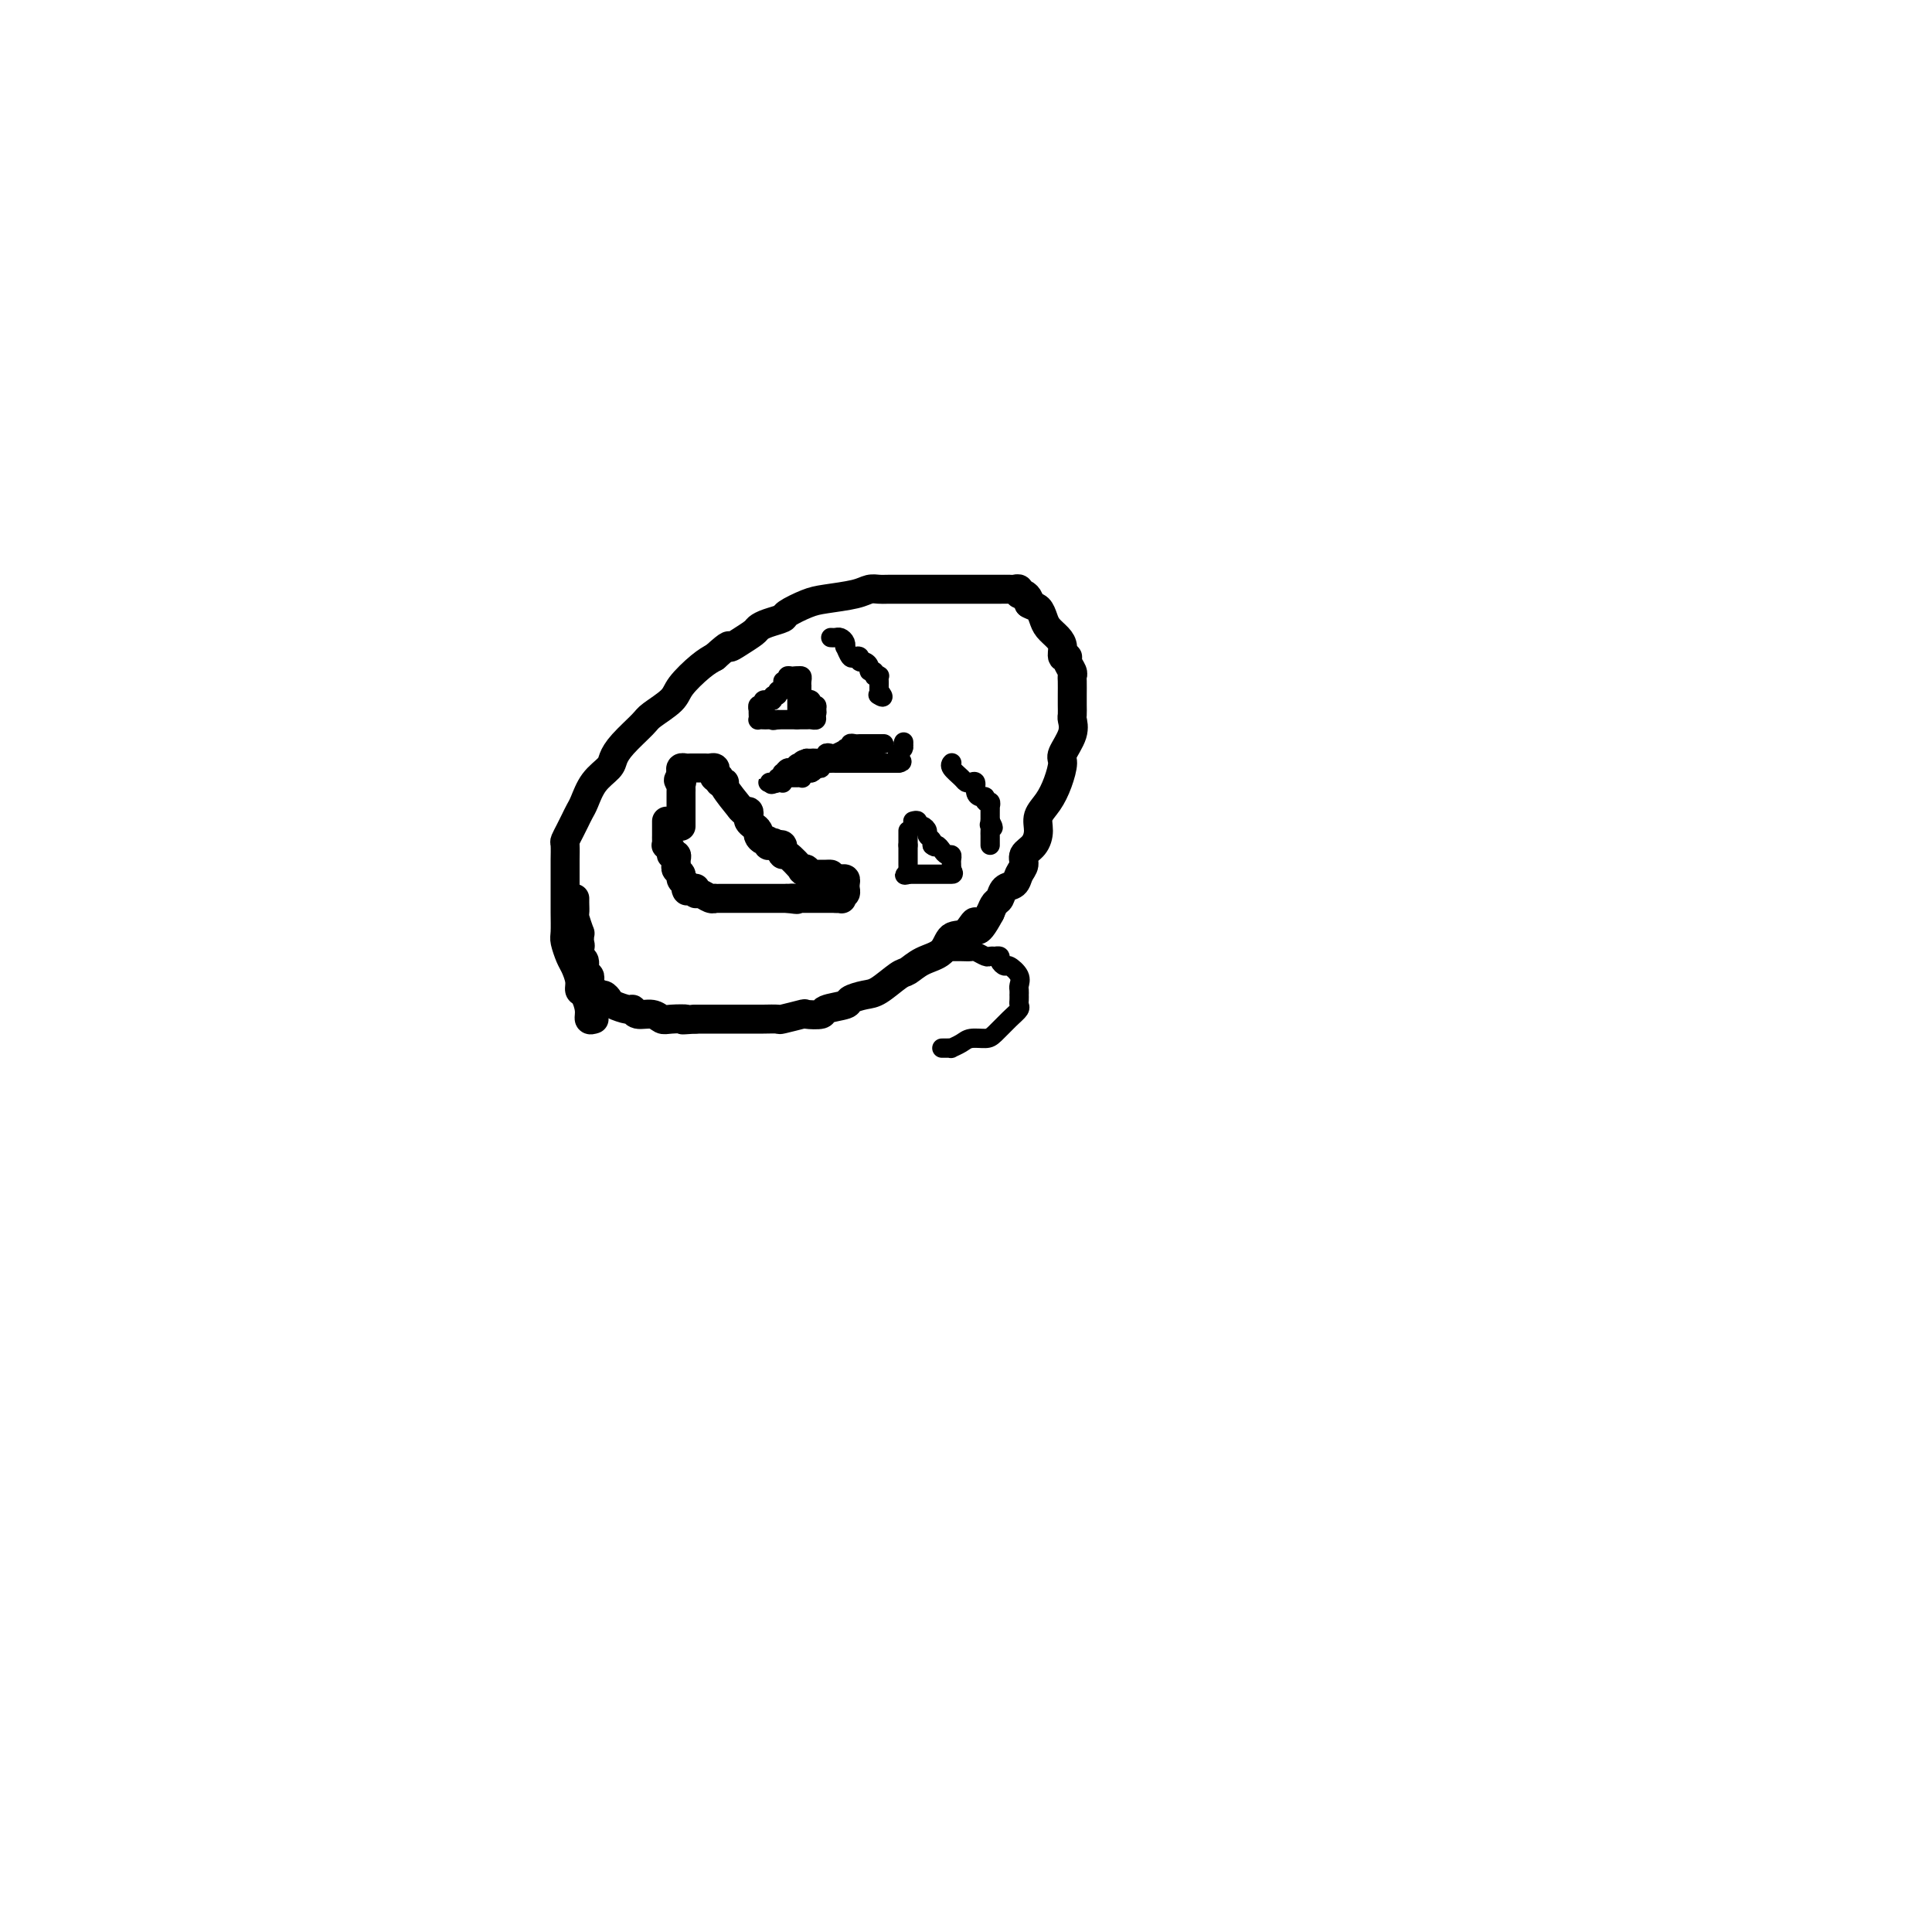 <svg viewBox='0 0 400 400' version='1.1' xmlns='http://www.w3.org/2000/svg' xmlns:xlink='http://www.w3.org/1999/xlink'><g fill='none' stroke='#000000' stroke-width='6' stroke-linecap='round' stroke-linejoin='round'><path d='M123,211c-0.444,0.141 -0.889,0.282 -1,0c-0.111,-0.282 0.111,-0.986 0,-2c-0.111,-1.014 -0.554,-2.340 -1,-3c-0.446,-0.660 -0.894,-0.656 -1,-1c-0.106,-0.344 0.129,-1.035 0,-2c-0.129,-0.965 -0.623,-2.205 -1,-3c-0.377,-0.795 -0.637,-1.147 -1,-2c-0.363,-0.853 -0.829,-2.209 -1,-3c-0.171,-0.791 -0.046,-1.017 0,-2c0.046,-0.983 0.012,-2.723 0,-4c-0.012,-1.277 -0.003,-2.090 0,-3c0.003,-0.910 0.000,-1.917 0,-3c-0.000,-1.083 0.003,-2.244 0,-3c-0.003,-0.756 -0.012,-1.109 0,-2c0.012,-0.891 0.045,-2.322 0,-3c-0.045,-0.678 -0.167,-0.603 0,-1c0.167,-0.397 0.624,-1.268 1,-2c0.376,-0.732 0.672,-1.327 1,-2c0.328,-0.673 0.690,-1.426 1,-2c0.310,-0.574 0.570,-0.971 1,-2c0.430,-1.029 1.029,-2.692 2,-4c0.971,-1.308 2.313,-2.261 3,-3c0.687,-0.739 0.720,-1.265 1,-2c0.280,-0.735 0.807,-1.679 2,-3c1.193,-1.321 3.050,-3.019 4,-4c0.950,-0.981 0.992,-1.246 2,-2c1.008,-0.754 2.981,-1.996 4,-3c1.019,-1.004 1.082,-1.770 2,-3c0.918,-1.230 2.691,-2.923 4,-4c1.309,-1.077 2.155,-1.539 3,-2'/><path d='M148,136c3.543,-3.206 2.901,-2.221 3,-2c0.099,0.221 0.938,-0.322 2,-1c1.062,-0.678 2.348,-1.490 3,-2c0.652,-0.510 0.671,-0.718 1,-1c0.329,-0.282 0.970,-0.639 2,-1c1.030,-0.361 2.450,-0.726 3,-1c0.550,-0.274 0.230,-0.455 1,-1c0.770,-0.545 2.630,-1.452 4,-2c1.370,-0.548 2.252,-0.735 4,-1c1.748,-0.265 4.364,-0.607 6,-1c1.636,-0.393 2.292,-0.837 3,-1c0.708,-0.163 1.467,-0.044 2,0c0.533,0.044 0.838,0.012 2,0c1.162,-0.012 3.180,-0.003 4,0c0.820,0.003 0.441,0.001 1,0c0.559,-0.001 2.055,-0.000 3,0c0.945,0.000 1.337,0.000 3,0c1.663,-0.000 4.596,-0.000 6,0c1.404,0.000 1.279,0.000 2,0c0.721,-0.000 2.288,-0.001 3,0c0.712,0.001 0.568,0.004 1,0c0.432,-0.004 1.439,-0.016 2,0c0.561,0.016 0.676,0.060 1,0c0.324,-0.060 0.858,-0.223 1,0c0.142,0.223 -0.106,0.833 0,1c0.106,0.167 0.567,-0.109 1,0c0.433,0.109 0.838,0.603 1,1c0.162,0.397 0.081,0.699 0,1'/><path d='M213,125c1.020,0.595 1.570,0.582 2,1c0.430,0.418 0.741,1.269 1,2c0.259,0.731 0.466,1.344 1,2c0.534,0.656 1.396,1.355 2,2c0.604,0.645 0.950,1.237 1,2c0.050,0.763 -0.197,1.696 0,2c0.197,0.304 0.837,-0.023 1,0c0.163,0.023 -0.153,0.394 0,1c0.153,0.606 0.773,1.446 1,2c0.227,0.554 0.061,0.821 0,1c-0.061,0.179 -0.017,0.270 0,1c0.017,0.730 0.007,2.098 0,3c-0.007,0.902 -0.009,1.338 0,2c0.009,0.662 0.031,1.551 0,2c-0.031,0.449 -0.116,0.458 0,1c0.116,0.542 0.432,1.618 0,3c-0.432,1.382 -1.612,3.069 -2,4c-0.388,0.931 0.016,1.106 0,2c-0.016,0.894 -0.451,2.508 -1,4c-0.549,1.492 -1.213,2.861 -2,4c-0.787,1.139 -1.699,2.048 -2,3c-0.301,0.952 0.007,1.945 0,3c-0.007,1.055 -0.330,2.170 -1,3c-0.670,0.830 -1.689,1.373 -2,2c-0.311,0.627 0.085,1.338 0,2c-0.085,0.662 -0.653,1.276 -1,2c-0.347,0.724 -0.474,1.559 -1,2c-0.526,0.441 -1.450,0.489 -2,1c-0.550,0.511 -0.725,1.484 -1,2c-0.275,0.516 -0.650,0.576 -1,1c-0.350,0.424 -0.675,1.212 -1,2'/><path d='M205,189c-3.232,6.060 -2.812,2.712 -3,2c-0.188,-0.712 -0.985,1.214 -2,2c-1.015,0.786 -2.248,0.432 -3,1c-0.752,0.568 -1.023,2.058 -2,3c-0.977,0.942 -2.658,1.338 -4,2c-1.342,0.662 -2.343,1.592 -3,2c-0.657,0.408 -0.971,0.294 -2,1c-1.029,0.706 -2.774,2.230 -4,3c-1.226,0.770 -1.933,0.784 -3,1c-1.067,0.216 -2.493,0.632 -3,1c-0.507,0.368 -0.093,0.686 -1,1c-0.907,0.314 -3.133,0.624 -4,1c-0.867,0.376 -0.373,0.819 -1,1c-0.627,0.181 -2.373,0.101 -3,0c-0.627,-0.101 -0.134,-0.223 -1,0c-0.866,0.223 -3.092,0.792 -4,1c-0.908,0.208 -0.499,0.056 -1,0c-0.501,-0.056 -1.913,-0.015 -3,0c-1.087,0.015 -1.849,0.004 -3,0c-1.151,-0.004 -2.690,-0.001 -4,0c-1.310,0.001 -2.393,0.000 -3,0c-0.607,-0.000 -0.740,-0.000 -1,0c-0.260,0.000 -0.647,0.000 -1,0c-0.353,-0.000 -0.672,-0.000 -1,0c-0.328,0.000 -0.664,0.000 -1,0'/><path d='M144,211c-4.475,0.314 -2.162,0.099 -2,0c0.162,-0.099 -1.827,-0.083 -3,0c-1.173,0.083 -1.531,0.233 -2,0c-0.469,-0.233 -1.050,-0.850 -2,-1c-0.950,-0.150 -2.268,0.167 -3,0c-0.732,-0.167 -0.879,-0.819 -1,-1c-0.121,-0.181 -0.218,0.110 -1,0c-0.782,-0.110 -2.251,-0.621 -3,-1c-0.749,-0.379 -0.779,-0.626 -1,-1c-0.221,-0.374 -0.634,-0.874 -1,-1c-0.366,-0.126 -0.685,0.121 -1,0c-0.315,-0.121 -0.624,-0.609 -1,-1c-0.376,-0.391 -0.818,-0.686 -1,-1c-0.182,-0.314 -0.105,-0.647 0,-1c0.105,-0.353 0.238,-0.725 0,-1c-0.238,-0.275 -0.848,-0.452 -1,-1c-0.152,-0.548 0.155,-1.466 0,-2c-0.155,-0.534 -0.773,-0.682 -1,-1c-0.227,-0.318 -0.065,-0.805 0,-1c0.065,-0.195 0.032,-0.097 0,0'/><path d='M120,197c-1.083,-1.879 -0.289,-1.075 0,-1c0.289,0.075 0.074,-0.579 0,-1c-0.074,-0.421 -0.006,-0.608 0,-1c0.006,-0.392 -0.051,-0.987 0,-1c0.051,-0.013 0.210,0.557 0,0c-0.210,-0.557 -0.788,-2.240 -1,-3c-0.212,-0.760 -0.057,-0.595 0,-1c0.057,-0.405 0.015,-1.378 0,-2c-0.015,-0.622 -0.004,-0.892 0,-1c0.004,-0.108 0.002,-0.054 0,0'/><path d='M138,170c-0.000,0.446 -0.000,0.893 0,1c0.000,0.107 0.000,-0.125 0,0c-0.000,0.125 -0.001,0.607 0,1c0.001,0.393 0.004,0.696 0,1c-0.004,0.304 -0.016,0.607 0,1c0.016,0.393 0.061,0.875 0,1c-0.061,0.125 -0.227,-0.107 0,0c0.227,0.107 0.846,0.553 1,1c0.154,0.447 -0.156,0.893 0,1c0.156,0.107 0.778,-0.126 1,0c0.222,0.126 0.045,0.611 0,1c-0.045,0.389 0.043,0.682 0,1c-0.043,0.318 -0.218,0.663 0,1c0.218,0.337 0.828,0.668 1,1c0.172,0.332 -0.094,0.666 0,1c0.094,0.334 0.547,0.667 1,1'/><path d='M142,183c0.574,2.237 0.010,1.330 0,1c-0.010,-0.330 0.533,-0.084 1,0c0.467,0.084 0.859,0.008 1,0c0.141,-0.008 0.030,0.054 0,0c-0.030,-0.054 0.020,-0.225 0,0c-0.020,0.225 -0.111,0.845 0,1c0.111,0.155 0.425,-0.155 1,0c0.575,0.155 1.411,0.773 2,1c0.589,0.227 0.931,0.061 1,0c0.069,-0.061 -0.137,-0.016 0,0c0.137,0.016 0.615,0.004 1,0c0.385,-0.004 0.677,-0.001 1,0c0.323,0.001 0.678,0.000 1,0c0.322,-0.000 0.611,-0.000 1,0c0.389,0.000 0.877,0.000 1,0c0.123,-0.000 -0.121,-0.000 0,0c0.121,0.000 0.606,0.000 1,0c0.394,-0.000 0.696,-0.000 1,0c0.304,0.000 0.610,0.000 1,0c0.390,-0.000 0.864,-0.000 1,0c0.136,0.000 -0.065,0.000 0,0c0.065,-0.000 0.395,-0.000 1,0c0.605,0.000 1.485,0.000 2,0c0.515,-0.000 0.664,-0.000 1,0c0.336,0.000 0.860,0.000 1,0c0.140,-0.000 -0.103,-0.000 0,0c0.103,0.000 0.551,0.000 1,0'/><path d='M163,186c3.432,0.464 1.511,0.124 1,0c-0.511,-0.124 0.388,-0.033 1,0c0.612,0.033 0.938,0.009 1,0c0.062,-0.009 -0.138,-0.002 0,0c0.138,0.002 0.615,0.001 1,0c0.385,-0.001 0.677,-0.000 1,0c0.323,0.000 0.678,0.000 1,0c0.322,-0.000 0.611,-0.000 1,0c0.389,0.000 0.877,0.000 1,0c0.123,-0.000 -0.121,-0.000 0,0c0.121,0.000 0.606,0.000 1,0c0.394,-0.000 0.697,-0.000 1,0'/><path d='M173,186c1.790,0.065 1.264,0.228 1,0c-0.264,-0.228 -0.267,-0.849 0,-1c0.267,-0.151 0.804,0.166 1,0c0.196,-0.166 0.049,-0.815 0,-1c-0.049,-0.185 -0.002,0.094 0,0c0.002,-0.094 -0.041,-0.561 0,-1c0.041,-0.439 0.166,-0.850 0,-1c-0.166,-0.150 -0.622,-0.040 -1,0c-0.378,0.040 -0.680,0.012 -1,0c-0.320,-0.012 -0.660,-0.006 -1,0'/><path d='M172,182c-0.107,-0.845 0.126,-0.959 0,-1c-0.126,-0.041 -0.612,-0.010 -1,0c-0.388,0.010 -0.677,-0.001 -1,0c-0.323,0.001 -0.680,0.013 -1,0c-0.320,-0.013 -0.605,-0.053 -1,0c-0.395,0.053 -0.901,0.199 -1,0c-0.099,-0.199 0.208,-0.742 0,-1c-0.208,-0.258 -0.931,-0.231 -1,0c-0.069,0.231 0.517,0.665 0,0c-0.517,-0.665 -2.138,-2.431 -3,-3c-0.862,-0.569 -0.966,0.057 -1,0c-0.034,-0.057 0.001,-0.799 0,-1c-0.001,-0.201 -0.039,0.138 0,0c0.039,-0.138 0.154,-0.754 0,-1c-0.154,-0.246 -0.577,-0.123 -1,0'/><path d='M161,175c-1.658,-1.078 -0.303,-0.274 0,0c0.303,0.274 -0.444,0.018 -1,0c-0.556,-0.018 -0.919,0.202 -1,0c-0.081,-0.202 0.119,-0.828 0,-1c-0.119,-0.172 -0.557,0.108 -1,0c-0.443,-0.108 -0.889,-0.606 -1,-1c-0.111,-0.394 0.115,-0.684 0,-1c-0.115,-0.316 -0.569,-0.658 -1,-1c-0.431,-0.342 -0.837,-0.684 -1,-1c-0.163,-0.316 -0.083,-0.608 0,-1c0.083,-0.392 0.169,-0.886 0,-1c-0.169,-0.114 -0.593,0.152 -1,0c-0.407,-0.152 -0.798,-0.720 -1,-1c-0.202,-0.280 -0.214,-0.271 0,0c0.214,0.271 0.655,0.805 0,0c-0.655,-0.805 -2.407,-2.947 -3,-4c-0.593,-1.053 -0.027,-1.015 0,-1c0.027,0.015 -0.487,0.008 -1,0'/><path d='M149,162c-1.797,-2.250 -0.288,-1.373 0,-1c0.288,0.373 -0.644,0.244 -1,0c-0.356,-0.244 -0.137,-0.601 0,-1c0.137,-0.399 0.190,-0.839 0,-1c-0.190,-0.161 -0.625,-0.043 -1,0c-0.375,0.043 -0.692,0.012 -1,0c-0.308,-0.012 -0.607,-0.003 -1,0c-0.393,0.003 -0.880,-0.000 -1,0c-0.120,0.000 0.125,0.003 0,0c-0.125,-0.003 -0.622,-0.012 -1,0c-0.378,0.012 -0.637,0.044 -1,0c-0.363,-0.044 -0.828,-0.166 -1,0c-0.172,0.166 -0.049,0.619 0,1c0.049,0.381 0.025,0.691 0,1'/><path d='M141,161c-1.083,0.548 -0.290,0.919 0,1c0.290,0.081 0.078,-0.128 0,0c-0.078,0.128 -0.021,0.593 0,1c0.021,0.407 0.006,0.757 0,1c-0.006,0.243 -0.001,0.379 0,1c0.001,0.621 0.000,1.725 0,2c-0.000,0.275 -0.000,-0.280 0,0c0.000,0.280 0.000,1.396 0,2c-0.000,0.604 -0.000,0.698 0,1c0.000,0.302 0.000,0.812 0,1c-0.000,0.188 -0.000,0.054 0,0c0.000,-0.054 0.000,-0.027 0,0'/></g>
<g fill='none' stroke='#000000' stroke-width='4' stroke-linecap='round' stroke-linejoin='round'><path d='M183,154c-0.341,0.000 -0.683,0.000 -1,0c-0.317,-0.000 -0.610,-0.000 -1,0c-0.390,0.000 -0.878,0.000 -1,0c-0.122,-0.000 0.121,-0.001 0,0c-0.121,0.001 -0.606,0.004 -1,0c-0.394,-0.004 -0.698,-0.015 -1,0c-0.302,0.015 -0.601,0.056 -1,0c-0.399,-0.056 -0.898,-0.207 -1,0c-0.102,0.207 0.194,0.774 0,1c-0.194,0.226 -0.879,0.112 -1,0c-0.121,-0.112 0.323,-0.222 0,0c-0.323,0.222 -1.414,0.778 -2,1c-0.586,0.222 -0.668,0.112 -1,0c-0.332,-0.112 -0.915,-0.226 -1,0c-0.085,0.226 0.328,0.793 0,1c-0.328,0.207 -1.396,0.056 -2,0c-0.604,-0.056 -0.744,-0.016 -1,0c-0.256,0.016 -0.628,0.008 -1,0'/><path d='M167,157c-2.415,0.690 -0.454,0.916 0,1c0.454,0.084 -0.599,0.027 -1,0c-0.401,-0.027 -0.149,-0.022 0,0c0.149,0.022 0.194,0.063 0,0c-0.194,-0.063 -0.627,-0.228 -1,0c-0.373,0.228 -0.687,0.850 -1,1c-0.313,0.150 -0.624,-0.171 -1,0c-0.376,0.171 -0.818,0.834 -1,1c-0.182,0.166 -0.104,-0.166 0,0c0.104,0.166 0.234,0.829 0,1c-0.234,0.171 -0.831,-0.150 -1,0c-0.169,0.150 0.089,0.772 0,1c-0.089,0.228 -0.524,0.061 -1,0c-0.476,-0.061 -0.993,-0.018 -1,0c-0.007,0.018 0.497,0.009 1,0'/><path d='M160,162c-0.916,0.778 0.293,0.223 1,0c0.707,-0.223 0.910,-0.112 1,0c0.090,0.112 0.065,0.226 0,0c-0.065,-0.226 -0.171,-0.793 0,-1c0.171,-0.207 0.621,-0.054 1,0c0.379,0.054 0.689,0.011 1,0c0.311,-0.011 0.622,0.011 1,0c0.378,-0.011 0.822,-0.055 1,0c0.178,0.055 0.089,0.211 0,0c-0.089,-0.211 -0.178,-0.788 0,-1c0.178,-0.212 0.622,-0.061 1,0c0.378,0.061 0.689,0.030 1,0'/><path d='M168,160c1.194,-0.532 0.179,-0.861 0,-1c-0.179,-0.139 0.478,-0.089 1,0c0.522,0.089 0.910,0.216 1,0c0.090,-0.216 -0.117,-0.776 0,-1c0.117,-0.224 0.559,-0.112 1,0'/><path d='M171,158c0.417,-0.309 -0.042,-0.083 0,0c0.042,0.083 0.585,0.022 1,0c0.415,-0.022 0.703,-0.006 1,0c0.297,0.006 0.605,0.002 1,0c0.395,-0.002 0.879,-0.000 1,0c0.121,0.000 -0.121,0.000 0,0c0.121,-0.000 0.606,-0.000 1,0c0.394,0.000 0.697,0.000 1,0'/><path d='M177,158c1.111,0.000 0.889,0.000 1,0c0.111,0.000 0.555,0.000 1,0c0.445,0.000 0.893,0.000 1,0c0.107,0.000 -0.125,0.000 0,0c0.125,0.000 0.608,0.000 1,0c0.392,0.000 0.693,0.000 1,0c0.307,0.000 0.621,0.000 1,0c0.379,0.000 0.822,0.000 1,0c0.178,0.000 0.089,0.000 0,0c-0.089,-0.000 -0.178,0.000 0,0c0.178,0.000 0.622,0.000 1,0c0.378,0.000 0.689,0.000 1,0'/><path d='M186,158c1.408,-0.179 0.429,-0.625 0,-1c-0.429,-0.375 -0.308,-0.678 0,-1c0.308,-0.322 0.802,-0.663 1,-1c0.198,-0.337 0.099,-0.668 0,-1'/><path d='M187,154c0.167,-0.667 0.083,-0.333 0,0'/><path d='M165,140c0.423,-0.081 0.845,-0.162 1,0c0.155,0.162 0.042,0.568 0,1c-0.042,0.432 -0.012,0.890 0,1c0.012,0.110 0.006,-0.128 0,0c-0.006,0.128 -0.012,0.622 0,1c0.012,0.378 0.042,0.640 0,1c-0.042,0.360 -0.155,0.817 0,1c0.155,0.183 0.577,0.091 1,0'/><path d='M167,145c0.244,0.791 -0.144,0.267 0,0c0.144,-0.267 0.822,-0.278 1,0c0.178,0.278 -0.144,0.844 0,1c0.144,0.156 0.756,-0.098 1,0c0.244,0.098 0.122,0.549 0,1'/><path d='M169,147c0.296,0.475 0.037,0.663 0,1c-0.037,0.337 0.149,0.822 0,1c-0.149,0.178 -0.631,0.048 -1,0c-0.369,-0.048 -0.624,-0.013 -1,0c-0.376,0.013 -0.874,0.003 -1,0c-0.126,-0.003 0.120,-0.001 0,0c-0.120,0.001 -0.606,0.000 -1,0c-0.394,-0.000 -0.697,-0.000 -1,0c-0.303,0.000 -0.607,0.000 -1,0c-0.393,-0.000 -0.875,-0.000 -1,0c-0.125,0.000 0.107,0.000 0,0c-0.107,-0.000 -0.554,-0.000 -1,0'/><path d='M161,149c-1.415,0.310 -0.954,0.084 -1,0c-0.046,-0.084 -0.601,-0.025 -1,0c-0.399,0.025 -0.643,0.017 -1,0c-0.357,-0.017 -0.827,-0.042 -1,0c-0.173,0.042 -0.047,0.151 0,0c0.047,-0.151 0.017,-0.561 0,-1c-0.017,-0.439 -0.020,-0.906 0,-1c0.020,-0.094 0.062,0.185 0,0c-0.062,-0.185 -0.228,-0.835 0,-1c0.228,-0.165 0.850,0.153 1,0c0.150,-0.153 -0.171,-0.777 0,-1c0.171,-0.223 0.834,-0.045 1,0c0.166,0.045 -0.167,-0.045 0,0c0.167,0.045 0.833,0.223 1,0c0.167,-0.223 -0.165,-0.848 0,-1c0.165,-0.152 0.829,0.169 1,0c0.171,-0.169 -0.150,-0.829 0,-1c0.150,-0.171 0.771,0.146 1,0c0.229,-0.146 0.065,-0.756 0,-1c-0.065,-0.244 -0.033,-0.122 0,0'/><path d='M162,142c0.710,-0.862 -0.016,-1.016 0,-1c0.016,0.016 0.775,0.203 1,0c0.225,-0.203 -0.084,-0.797 0,-1c0.084,-0.203 0.561,-0.016 1,0c0.439,0.016 0.840,-0.138 1,0c0.160,0.138 0.080,0.569 0,1'/><path d='M165,141c0.464,0.024 0.124,0.584 0,1c-0.124,0.416 -0.033,0.689 0,1c0.033,0.311 0.009,0.660 0,1c-0.009,0.340 -0.002,0.669 0,1c0.002,0.331 0.001,0.663 0,1c-0.001,0.337 -0.000,0.679 0,1c0.000,0.321 0.000,0.622 0,1c-0.000,0.378 -0.000,0.832 0,1c0.000,0.168 0.000,0.048 0,0c-0.000,-0.048 -0.000,-0.024 0,0'/><path d='M189,170c0.444,-0.120 0.889,-0.239 1,0c0.111,0.239 -0.110,0.837 0,1c0.110,0.163 0.551,-0.110 1,0c0.449,0.110 0.905,0.604 1,1c0.095,0.396 -0.171,0.695 0,1c0.171,0.305 0.778,0.618 1,1c0.222,0.382 0.060,0.834 0,1c-0.060,0.166 -0.017,0.048 0,0c0.017,-0.048 0.009,-0.024 0,0'/><path d='M193,175c0.797,0.730 0.788,0.055 1,0c0.212,-0.055 0.645,0.510 1,1c0.355,0.490 0.631,0.906 1,1c0.369,0.094 0.831,-0.132 1,0c0.169,0.132 0.045,0.623 0,1c-0.045,0.377 -0.012,0.640 0,1c0.012,0.360 0.003,0.817 0,1c-0.003,0.183 -0.002,0.091 0,0'/><path d='M197,180c0.666,1.000 0.332,1.000 0,1c-0.332,0.000 -0.663,0.000 -1,0c-0.337,-0.000 -0.682,0.000 -1,0c-0.318,0.000 -0.610,0.000 -1,0c-0.390,0.000 -0.878,0.000 -1,0c-0.122,0.000 0.122,0.000 0,0c-0.122,0.000 -0.610,-0.000 -1,0c-0.390,0.000 -0.682,0.000 -1,0c-0.318,0.000 -0.663,-0.000 -1,0c-0.337,0.000 -0.668,0.000 -1,0c-0.332,0.000 -0.666,0.000 -1,0'/><path d='M188,181c-1.392,0.219 -0.373,0.266 0,0c0.373,-0.266 0.100,-0.845 0,-1c-0.100,-0.155 -0.027,0.113 0,0c0.027,-0.113 0.007,-0.608 0,-1c-0.007,-0.392 -0.002,-0.680 0,-1c0.002,-0.320 0.001,-0.674 0,-1c-0.001,-0.326 -0.000,-0.626 0,-1c0.000,-0.374 0.000,-0.821 0,-1c-0.000,-0.179 -0.000,-0.089 0,0'/><path d='M188,175c0.000,-1.110 0.000,-0.885 0,-1c0.000,-0.115 0.000,-0.569 0,-1c0.000,-0.431 0.000,-0.837 0,-1c0.000,-0.163 0.000,-0.081 0,0'/><path d='M197,158c0.054,-0.060 0.108,-0.121 0,0c-0.108,0.121 -0.379,0.423 0,1c0.379,0.577 1.407,1.429 2,2c0.593,0.571 0.750,0.861 1,1c0.250,0.139 0.593,0.127 1,0c0.407,-0.127 0.879,-0.370 1,0c0.121,0.370 -0.107,1.352 0,2c0.107,0.648 0.551,0.962 1,1c0.449,0.038 0.905,-0.201 1,0c0.095,0.201 -0.171,0.841 0,1c0.171,0.159 0.778,-0.165 1,0c0.222,0.165 0.060,0.818 0,1c-0.060,0.182 -0.016,-0.106 0,0c0.016,0.106 0.004,0.605 0,1c-0.004,0.395 -0.001,0.684 0,1c0.001,0.316 0.001,0.658 0,1'/><path d='M205,170c1.238,2.096 0.332,1.335 0,1c-0.332,-0.335 -0.089,-0.244 0,0c0.089,0.244 0.024,0.640 0,1c-0.024,0.360 -0.006,0.685 0,1c0.006,0.315 0.002,0.621 0,1c-0.002,0.379 -0.000,0.833 0,1c0.000,0.167 0.000,0.048 0,0c-0.000,-0.048 -0.000,-0.024 0,0'/><path d='M172,132c0.339,0.021 0.679,0.042 1,0c0.321,-0.042 0.625,-0.147 1,0c0.375,0.147 0.821,0.548 1,1c0.179,0.452 0.090,0.957 0,1c-0.090,0.043 -0.183,-0.377 0,0c0.183,0.377 0.640,1.550 1,2c0.360,0.450 0.622,0.176 1,0c0.378,-0.176 0.871,-0.253 1,0c0.129,0.253 -0.105,0.837 0,1c0.105,0.163 0.549,-0.096 1,0c0.451,0.096 0.909,0.548 1,1c0.091,0.452 -0.186,0.905 0,1c0.186,0.095 0.834,-0.168 1,0c0.166,0.168 -0.152,0.766 0,1c0.152,0.234 0.773,0.104 1,0c0.227,-0.104 0.061,-0.183 0,0c-0.061,0.183 -0.016,0.626 0,1c0.016,0.374 0.005,0.678 0,1c-0.005,0.322 -0.002,0.661 0,1'/><path d='M182,143c1.556,1.933 0.444,1.267 0,1c-0.444,-0.267 -0.222,-0.133 0,0'/><path d='M197,197c-0.170,0.002 -0.340,0.004 0,0c0.340,-0.004 1.190,-0.015 2,0c0.810,0.015 1.580,0.057 2,0c0.420,-0.057 0.490,-0.211 1,0c0.510,0.211 1.461,0.788 2,1c0.539,0.212 0.665,0.059 1,0c0.335,-0.059 0.878,-0.026 1,0c0.122,0.026 -0.176,0.044 0,0c0.176,-0.044 0.825,-0.150 1,0c0.175,0.150 -0.125,0.555 0,1c0.125,0.445 0.674,0.931 1,1c0.326,0.069 0.427,-0.279 1,0c0.573,0.279 1.618,1.184 2,2c0.382,0.816 0.103,1.542 0,2c-0.103,0.458 -0.028,0.648 0,1c0.028,0.352 0.009,0.867 0,1c-0.009,0.133 -0.007,-0.117 0,0c0.007,0.117 0.020,0.602 0,1c-0.020,0.398 -0.073,0.709 0,1c0.073,0.291 0.273,0.560 0,1c-0.273,0.440 -1.017,1.049 -2,2c-0.983,0.951 -2.205,2.245 -3,3c-0.795,0.755 -1.165,0.973 -2,1c-0.835,0.027 -2.136,-0.136 -3,0c-0.864,0.136 -1.292,0.572 -2,1c-0.708,0.428 -1.695,0.847 -2,1c-0.305,0.153 0.072,0.041 0,0c-0.072,-0.041 -0.592,-0.012 -1,0c-0.408,0.012 -0.704,0.006 -1,0'/></g>
</svg>
